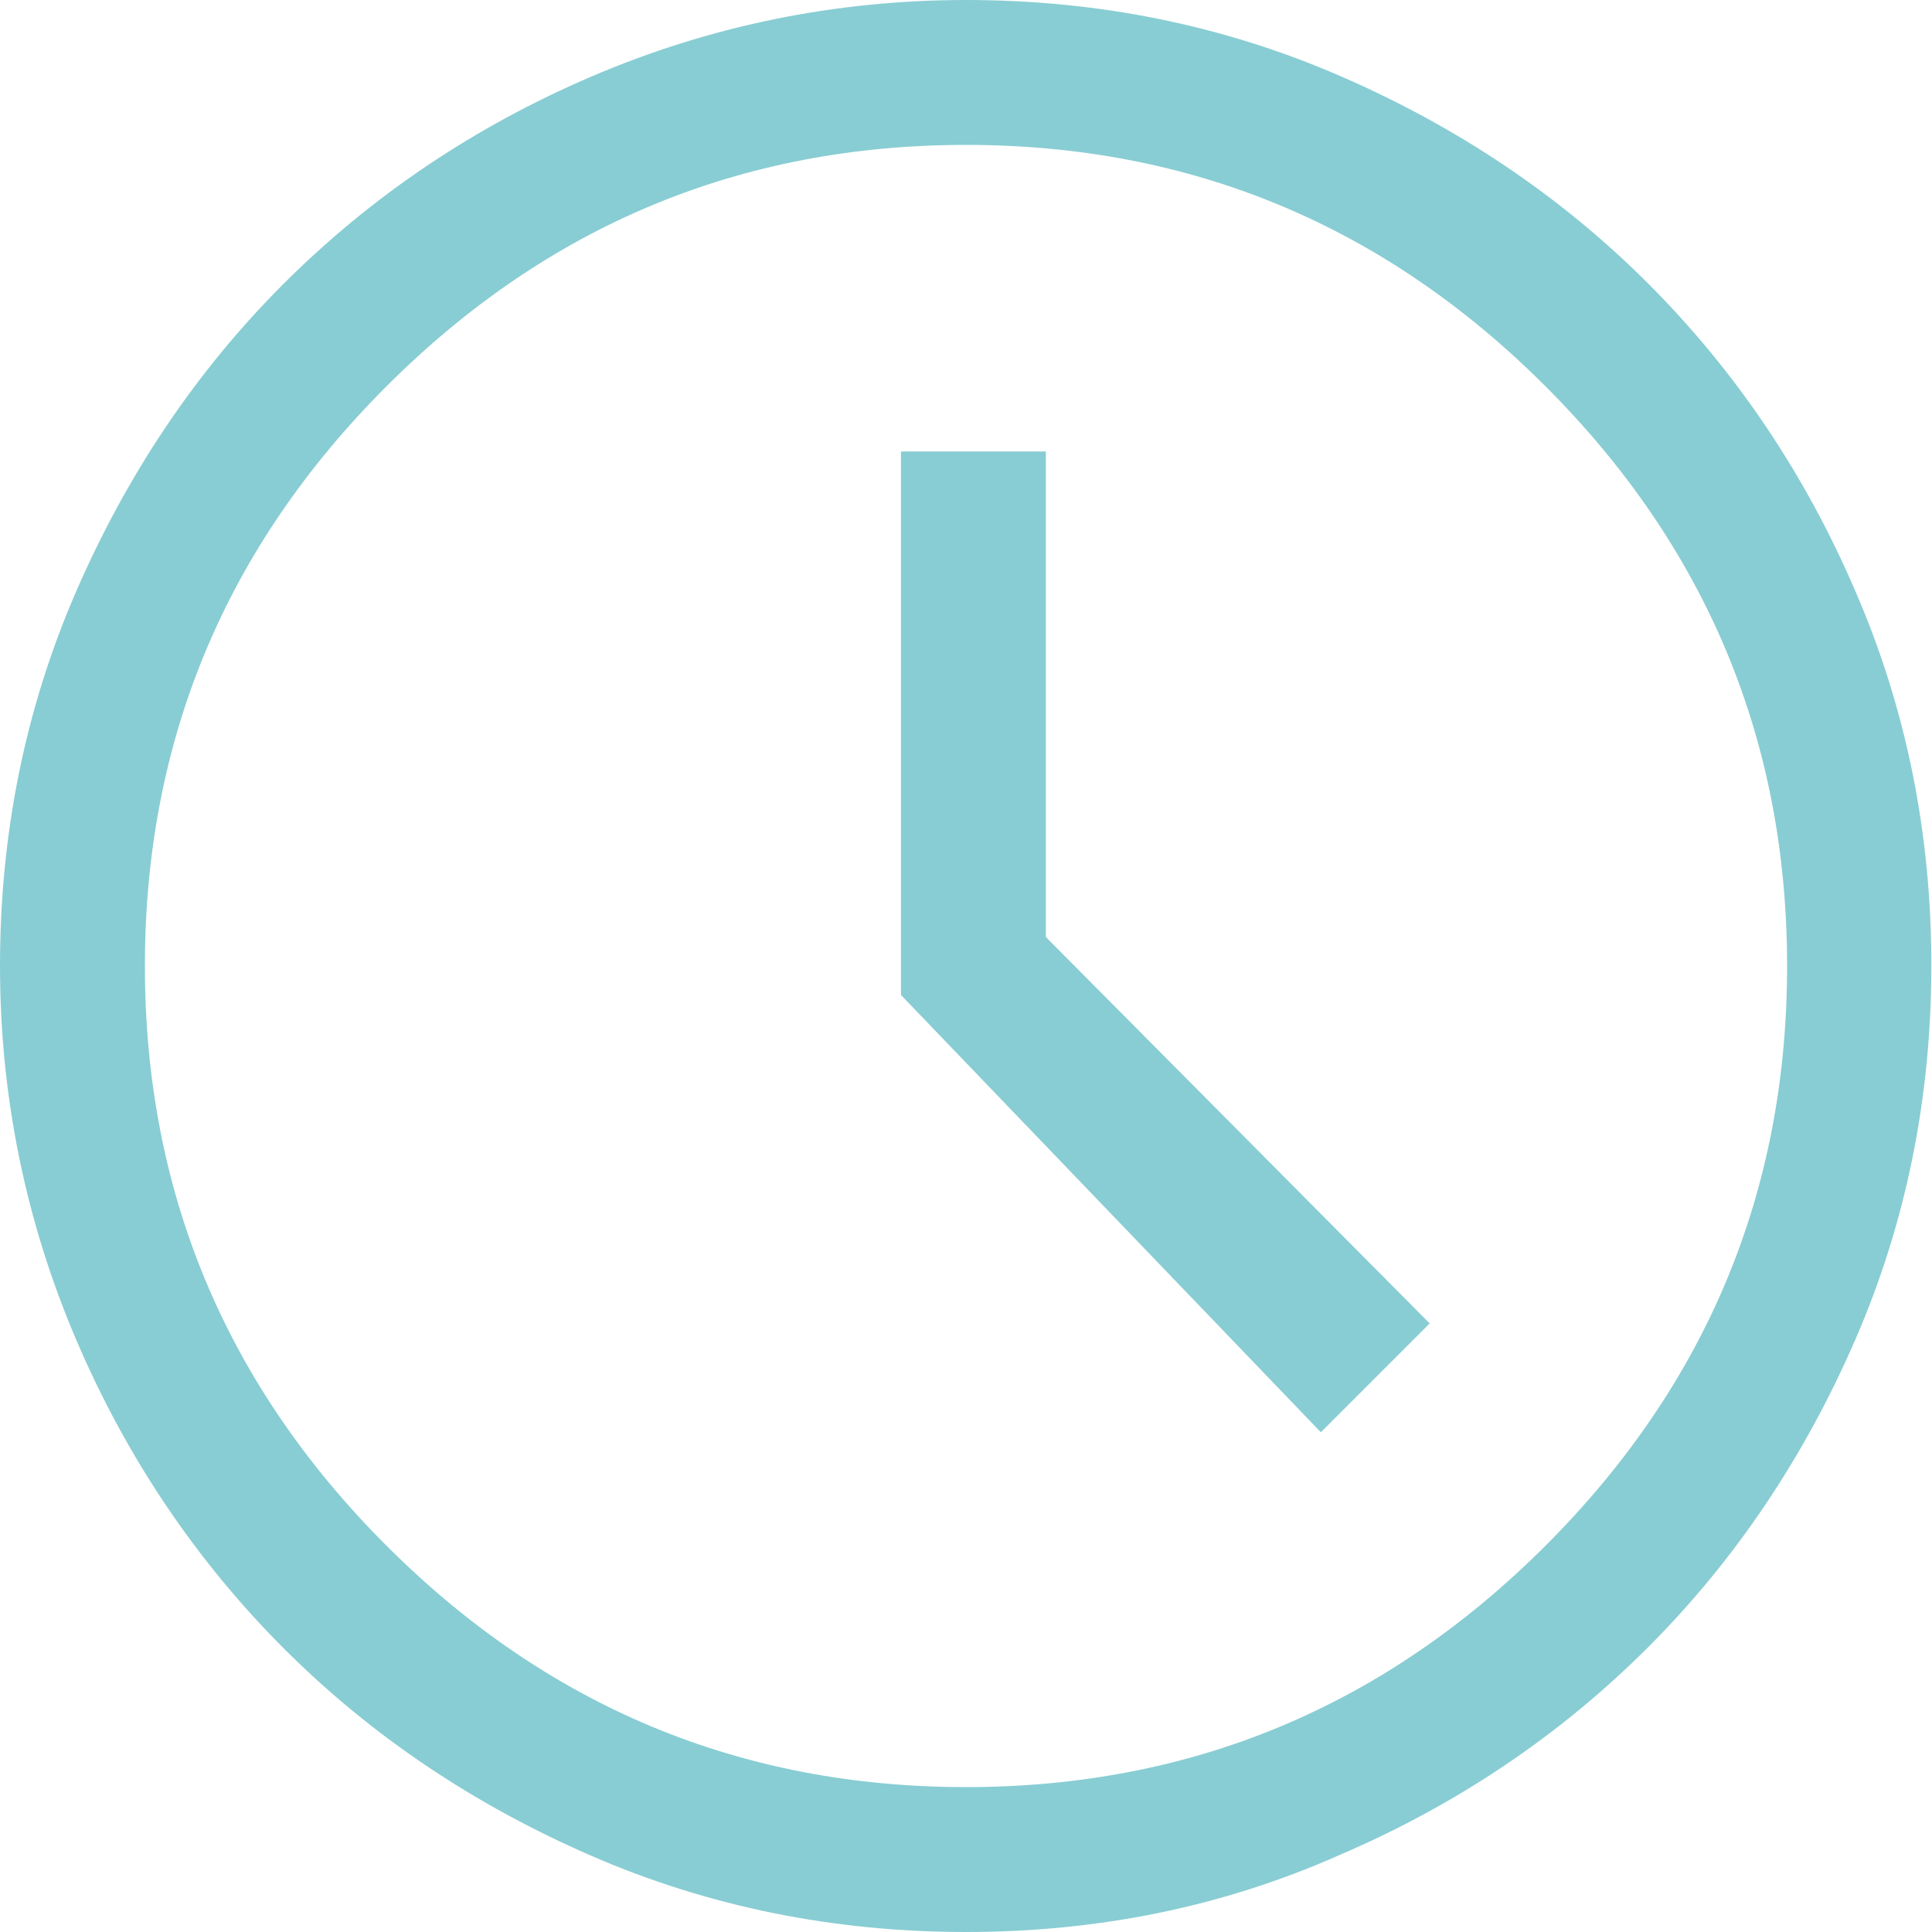 <svg id="Ebene_1" xmlns="http://www.w3.org/2000/svg" xmlns:xlink="http://www.w3.org/1999/xlink" viewBox="0 0 300 300" style="enable-background:new 0 0 300 300;"><style>.st0{fill:#88CDD3;}</style><path class="st0" d="M205.1 222.4l16.9-16.9-59.6-60V70.1h-22.5v84.4l65.2 67.9zM150 3e2c-20.5.0-39.9-3.9-58.1-11.8-18.2-7.9-34.2-18.6-47.8-32.2s-24.4-29.6-32.2-47.8S0 170.5.0 150s3.9-39.9 11.8-58.1S30.4 57.7 44 44.1s29.6-24.4 47.8-32.2S129.5.0 150 0s39.9 3.9 58.1 11.8 34.2 18.6 47.8 32.2 24.4 29.6 32.2 47.8c7.9 18.2 11.8 37.6 11.8 58.1s-3.9 39.9-11.8 58.1c-7.9 18.2-18.6 34.2-32.2 47.8s-29.6 24.4-47.8 32.2C189.9 296.1 170.5 3e2 150 3e2zm0-22.5c35 0 65-12.5 90-37.5s37.5-55 37.5-90S265 85 240 60s-55-37.5-90-37.5S85 35 60 60s-37.5 55-37.5 90S35 215 60 240s55 37.5 90 37.5z"/></svg>